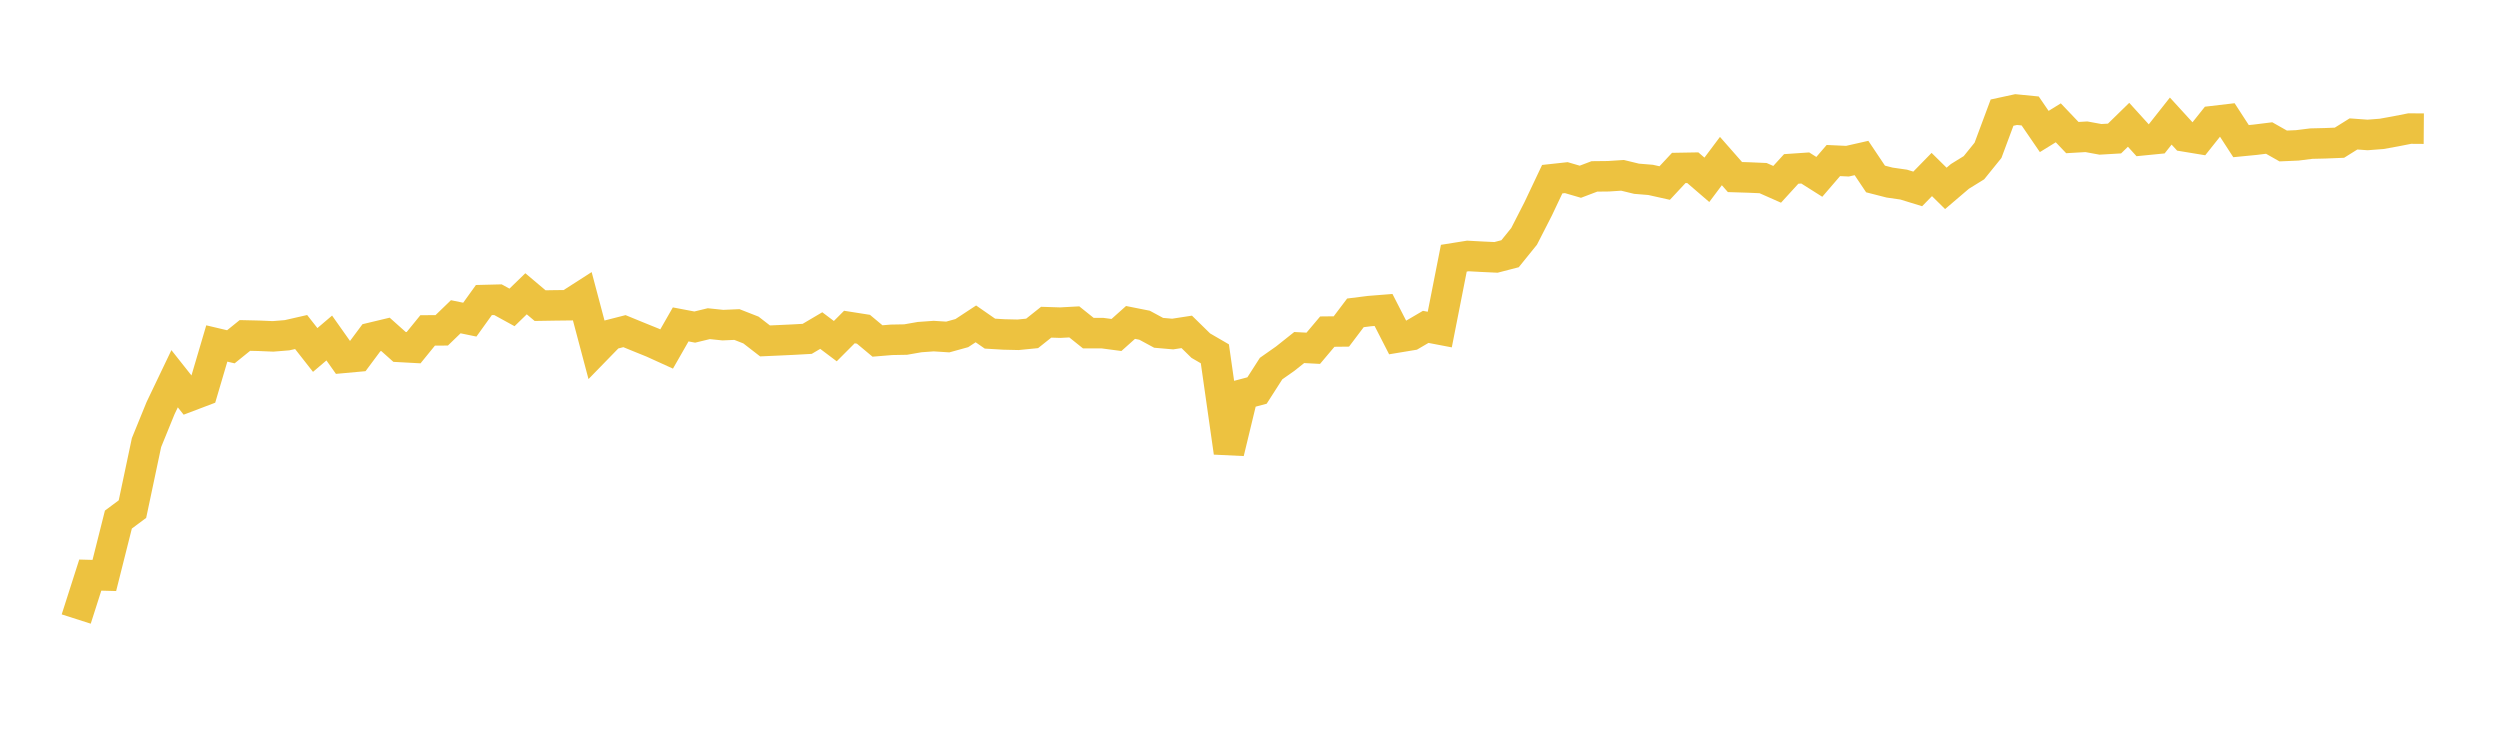 <svg width="164" height="48" xmlns="http://www.w3.org/2000/svg" xmlns:xlink="http://www.w3.org/1999/xlink"><path fill="none" stroke="rgb(237,194,64)" stroke-width="2" d="M5,40.609L5.922,37.726L6.844,37.751L7.766,34.084L8.689,33.397L9.611,29.034L10.533,26.772L11.455,24.845L12.377,26.009L13.299,25.659L14.222,22.532L15.144,22.75L16.066,22.006L16.988,22.027L17.91,22.066L18.832,21.991L19.754,21.781L20.677,22.958L21.599,22.173L22.521,23.478L23.443,23.394L24.365,22.155L25.287,21.934L26.21,22.758L27.132,22.808L28.054,21.675L28.976,21.67L29.898,20.779L30.82,20.969L31.743,19.683L32.665,19.66L33.587,20.166L34.509,19.272L35.431,20.049L36.353,20.034L37.275,20.023L38.198,19.431L39.12,22.906L40.042,21.959L40.964,21.723L41.886,22.101L42.808,22.474L43.731,22.894L44.653,21.281L45.575,21.456L46.497,21.233L47.419,21.329L48.341,21.289L49.263,21.65L50.186,22.364L51.108,22.323L52.03,22.28L52.952,22.229L53.874,21.685L54.796,22.379L55.719,21.453L56.641,21.598L57.563,22.368L58.485,22.292L59.407,22.275L60.329,22.114L61.251,22.048L62.174,22.107L63.096,21.852L64.018,21.246L64.94,21.886L65.862,21.941L66.784,21.962L67.707,21.871L68.629,21.137L69.551,21.166L70.473,21.116L71.395,21.854L72.317,21.853L73.24,21.975L74.162,21.152L75.084,21.335L76.006,21.833L76.928,21.913L77.85,21.771L78.772,22.674L79.695,23.21L80.617,29.683L81.539,25.863L82.461,25.618L83.383,24.179L84.305,23.532L85.228,22.798L86.15,22.847L87.072,21.754L87.994,21.744L88.916,20.523L89.838,20.407L90.76,20.334L91.683,22.136L92.605,21.983L93.527,21.443L94.449,21.619L95.371,16.938L96.293,16.791L97.216,16.841L98.138,16.884L99.06,16.645L99.982,15.504L100.904,13.701L101.826,11.754L102.749,11.653L103.671,11.922L104.593,11.572L105.515,11.562L106.437,11.502L107.359,11.726L108.281,11.801L109.204,12.007L110.126,11.018L111.048,11.002L111.97,11.796L112.892,10.566L113.814,11.615L114.737,11.644L115.659,11.684L116.581,12.092L117.503,11.082L118.425,11.019L119.347,11.602L120.269,10.531L121.192,10.574L122.114,10.365L123.036,11.741L123.958,11.977L124.88,12.109L125.802,12.393L126.725,11.448L127.647,12.358L128.569,11.572L129.491,11.002L130.413,9.862L131.335,7.388L132.257,7.188L133.18,7.279L134.102,8.626L135.024,8.057L135.946,9.025L136.868,8.972L137.79,9.141L138.713,9.087L139.635,8.186L140.557,9.202L141.479,9.111L142.401,7.943L143.323,8.951L144.246,9.103L145.168,7.945L146.09,7.837L147.012,9.258L147.934,9.168L148.856,9.054L149.778,9.576L150.701,9.536L151.623,9.421L152.545,9.399L153.467,9.362L154.389,8.786L155.311,8.853L156.234,8.782L157.156,8.615L158.078,8.434L159,8.441"></path></svg>